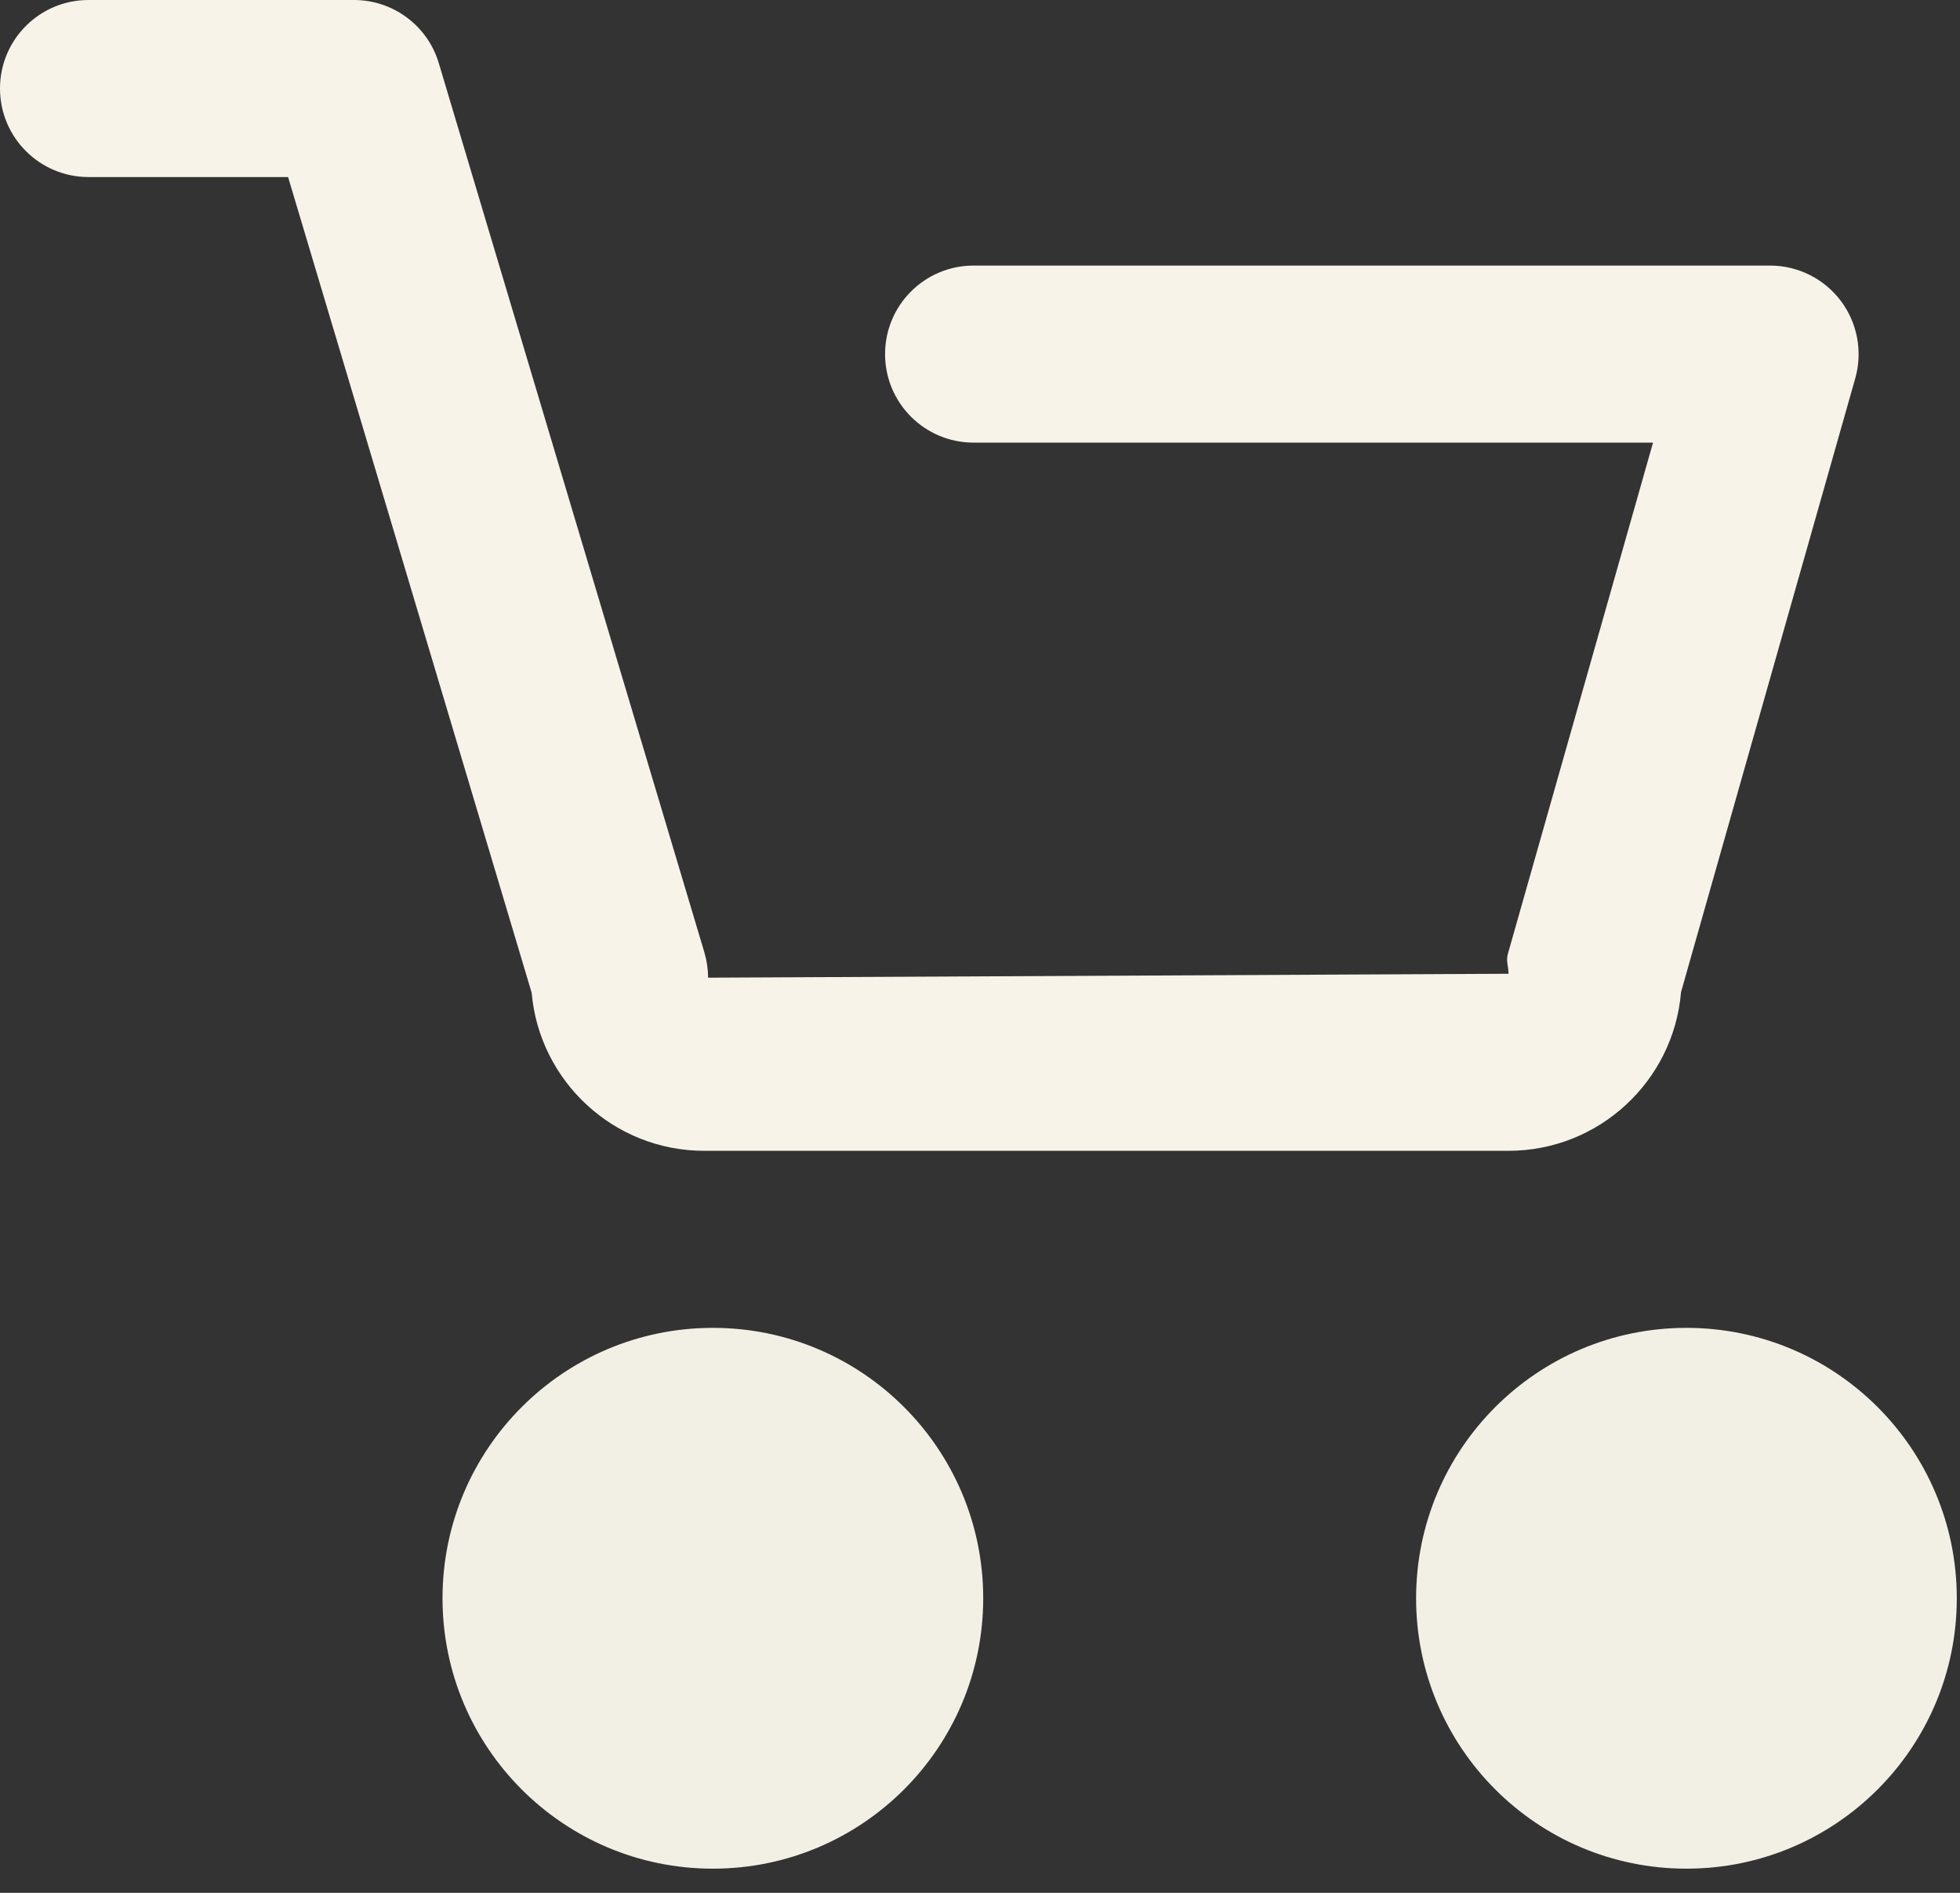 <svg xmlns="http://www.w3.org/2000/svg" width="58" height="56" viewBox="0 0 58 56" fill="none"><rect x="0" y="0" width="58" height="56" fill="#333333" stroke="none"/><path d="M44.639 34.047H20.838C18.163 34.047 15.961 31.989 15.733 29.372L8.525 5.238H2.619C1.173 5.238 0 4.066 0 2.618C0 1.171 1.173 6.10352e-05 2.619 6.10352e-05H10.476C11.634 6.10352e-05 12.654 0.76 12.985 1.869L20.843 28.174C20.915 28.418 20.953 28.672 20.953 28.925L44.639 28.809C44.639 28.566 44.557 28.441 44.624 28.208L48.916 13.095H28.81C27.363 13.095 26.191 11.924 26.191 10.476C26.191 9.029 27.363 7.857 28.81 7.857H52.381C53.203 7.857 53.976 8.244 54.471 8.898C54.965 9.553 55.124 10.402 54.901 11.192L49.745 29.351C49.528 31.979 47.321 34.047 44.639 34.047Z" fill="#F7F3E8"></path><circle cx="21.095" cy="47.285" r="8" fill="#F2F0E4"></circle><circle cx="49.905" cy="47.285" r="8" fill="#F2F0E4"></circle></svg>
